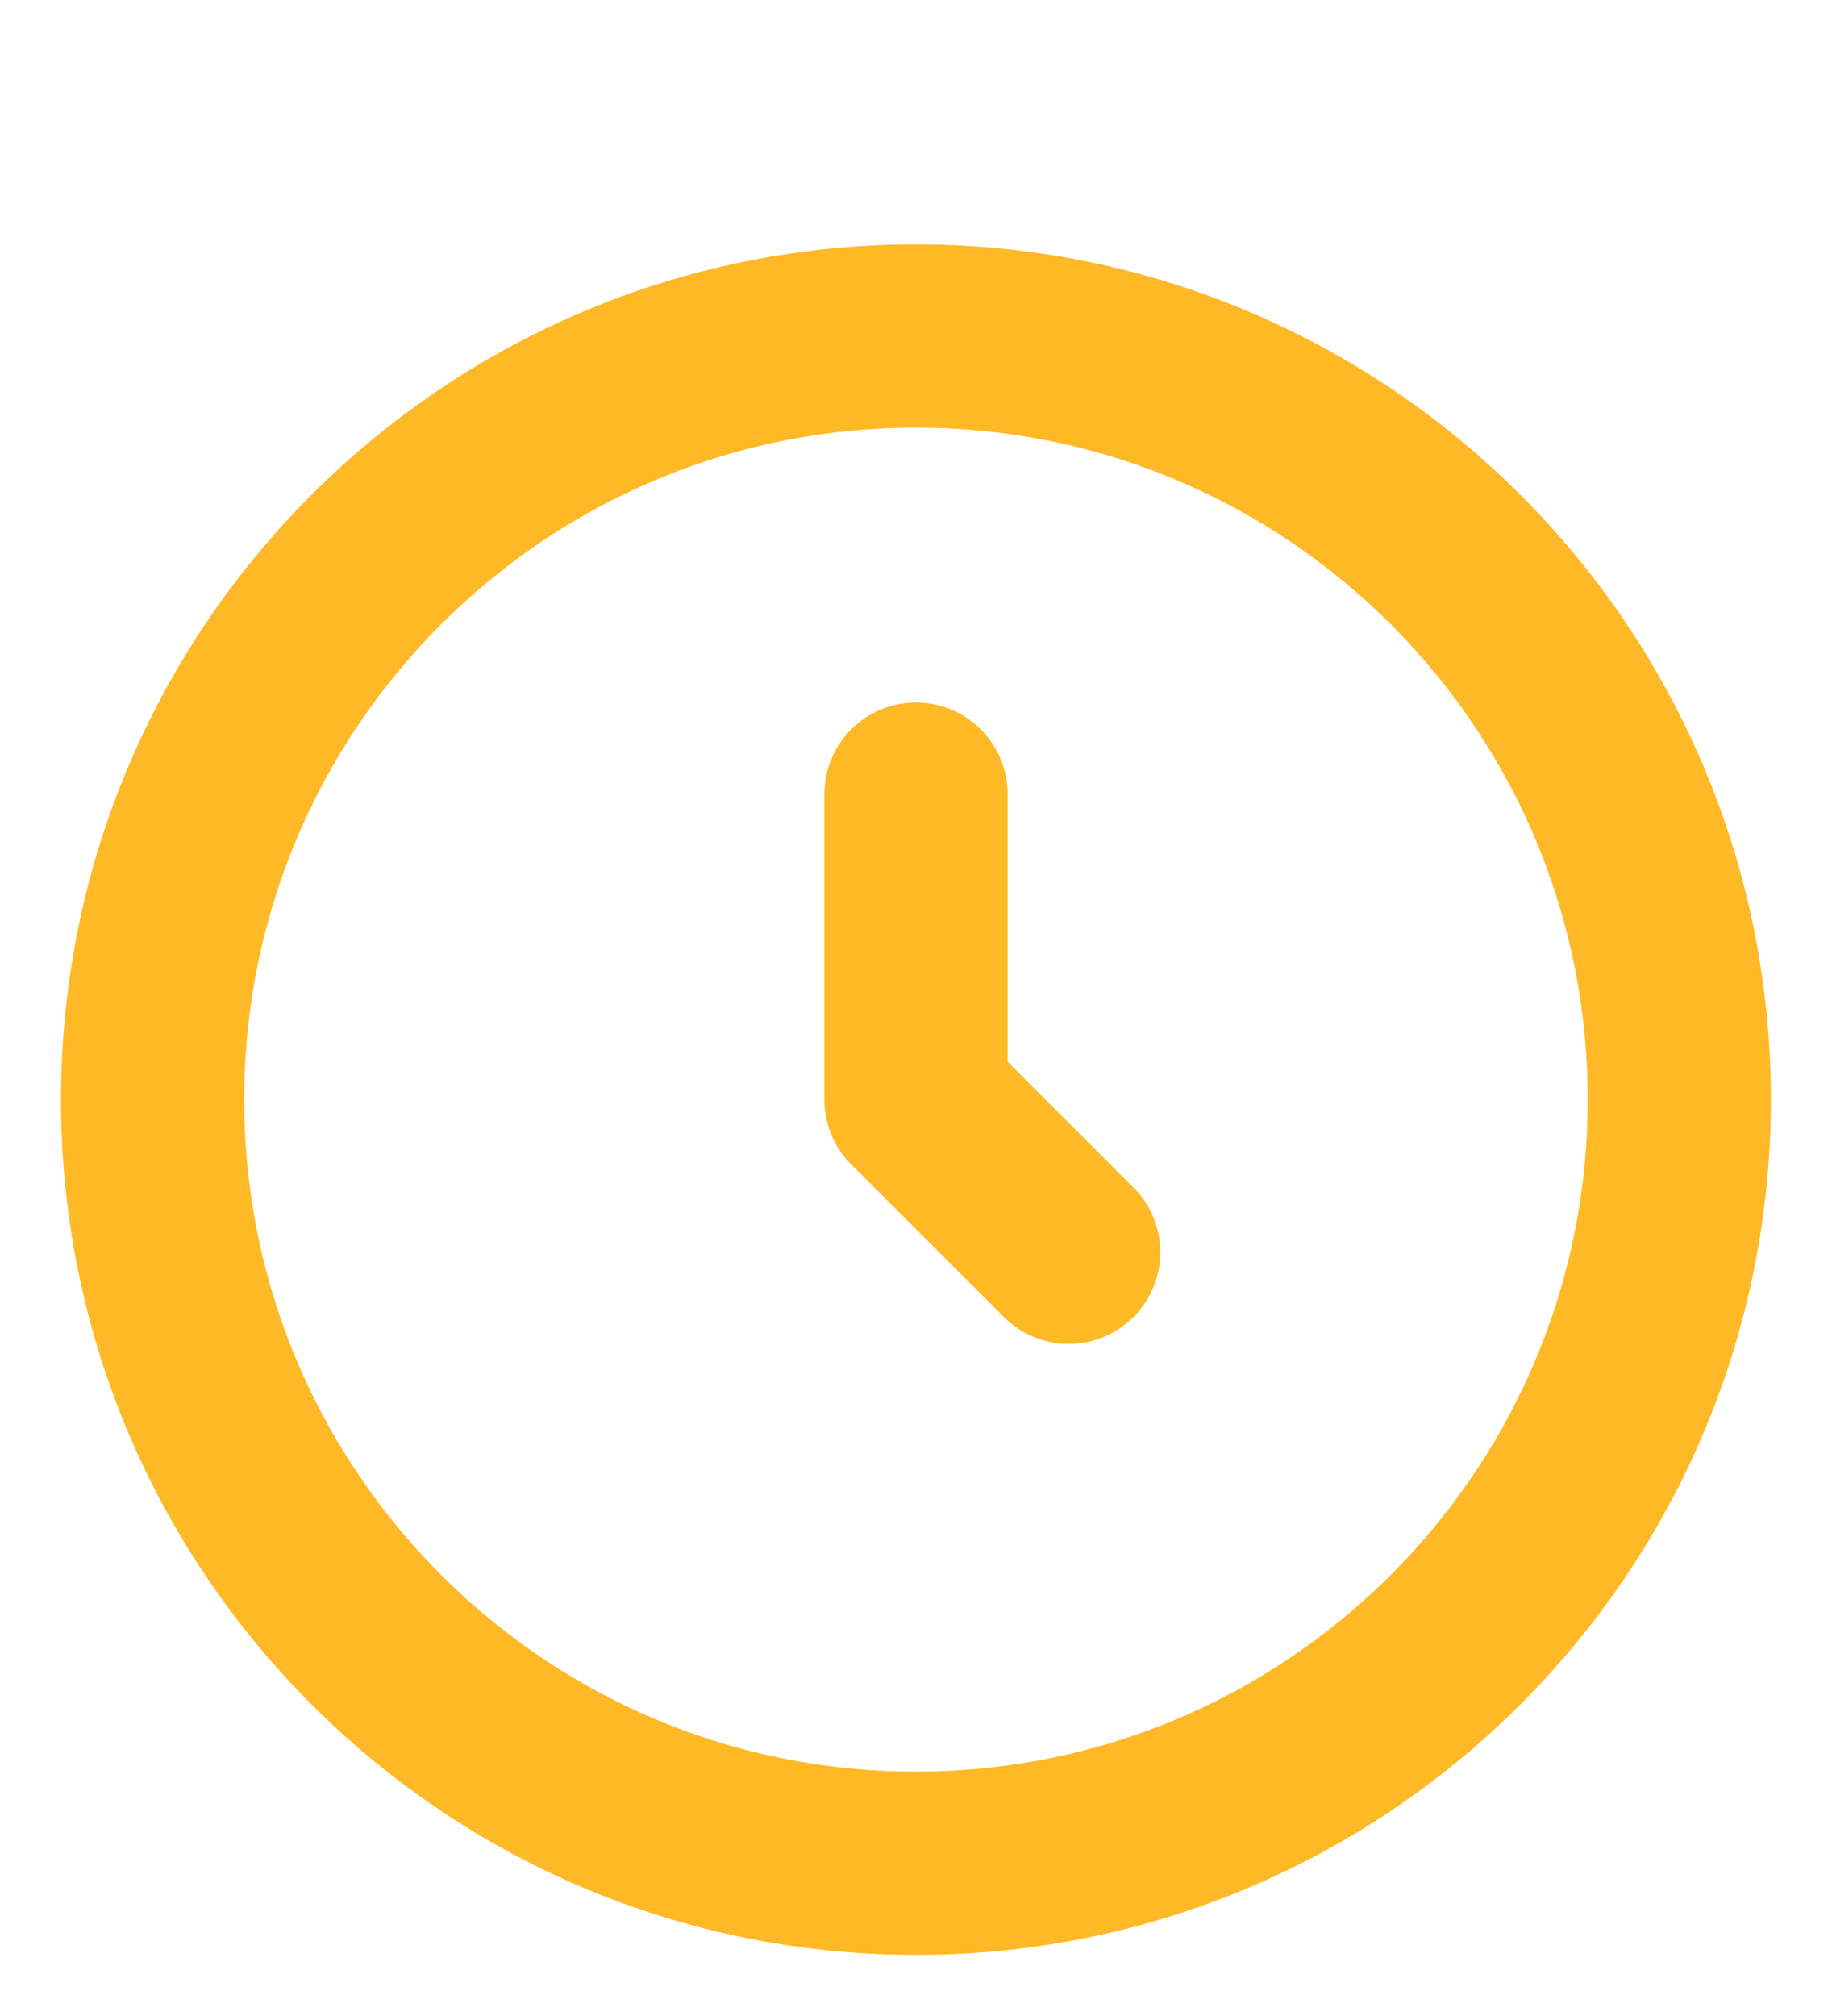 <svg width="20" height="22" viewBox="0 0 20 22" fill="none" xmlns="http://www.w3.org/2000/svg">
<path d="M9.999 20.333C14.602 20.333 18.333 16.602 18.333 12C18.333 7.397 14.602 3.667 9.999 3.667C5.397 3.667 1.666 7.397 1.666 12C1.666 16.602 5.397 20.333 9.999 20.333Z" stroke="#FFB826" stroke-width="2"/>
<path d="M10 8.666V12L11.667 13.666" stroke="#FFB826" stroke-width="2" stroke-linecap="round" stroke-linejoin="round"/>
</svg>
